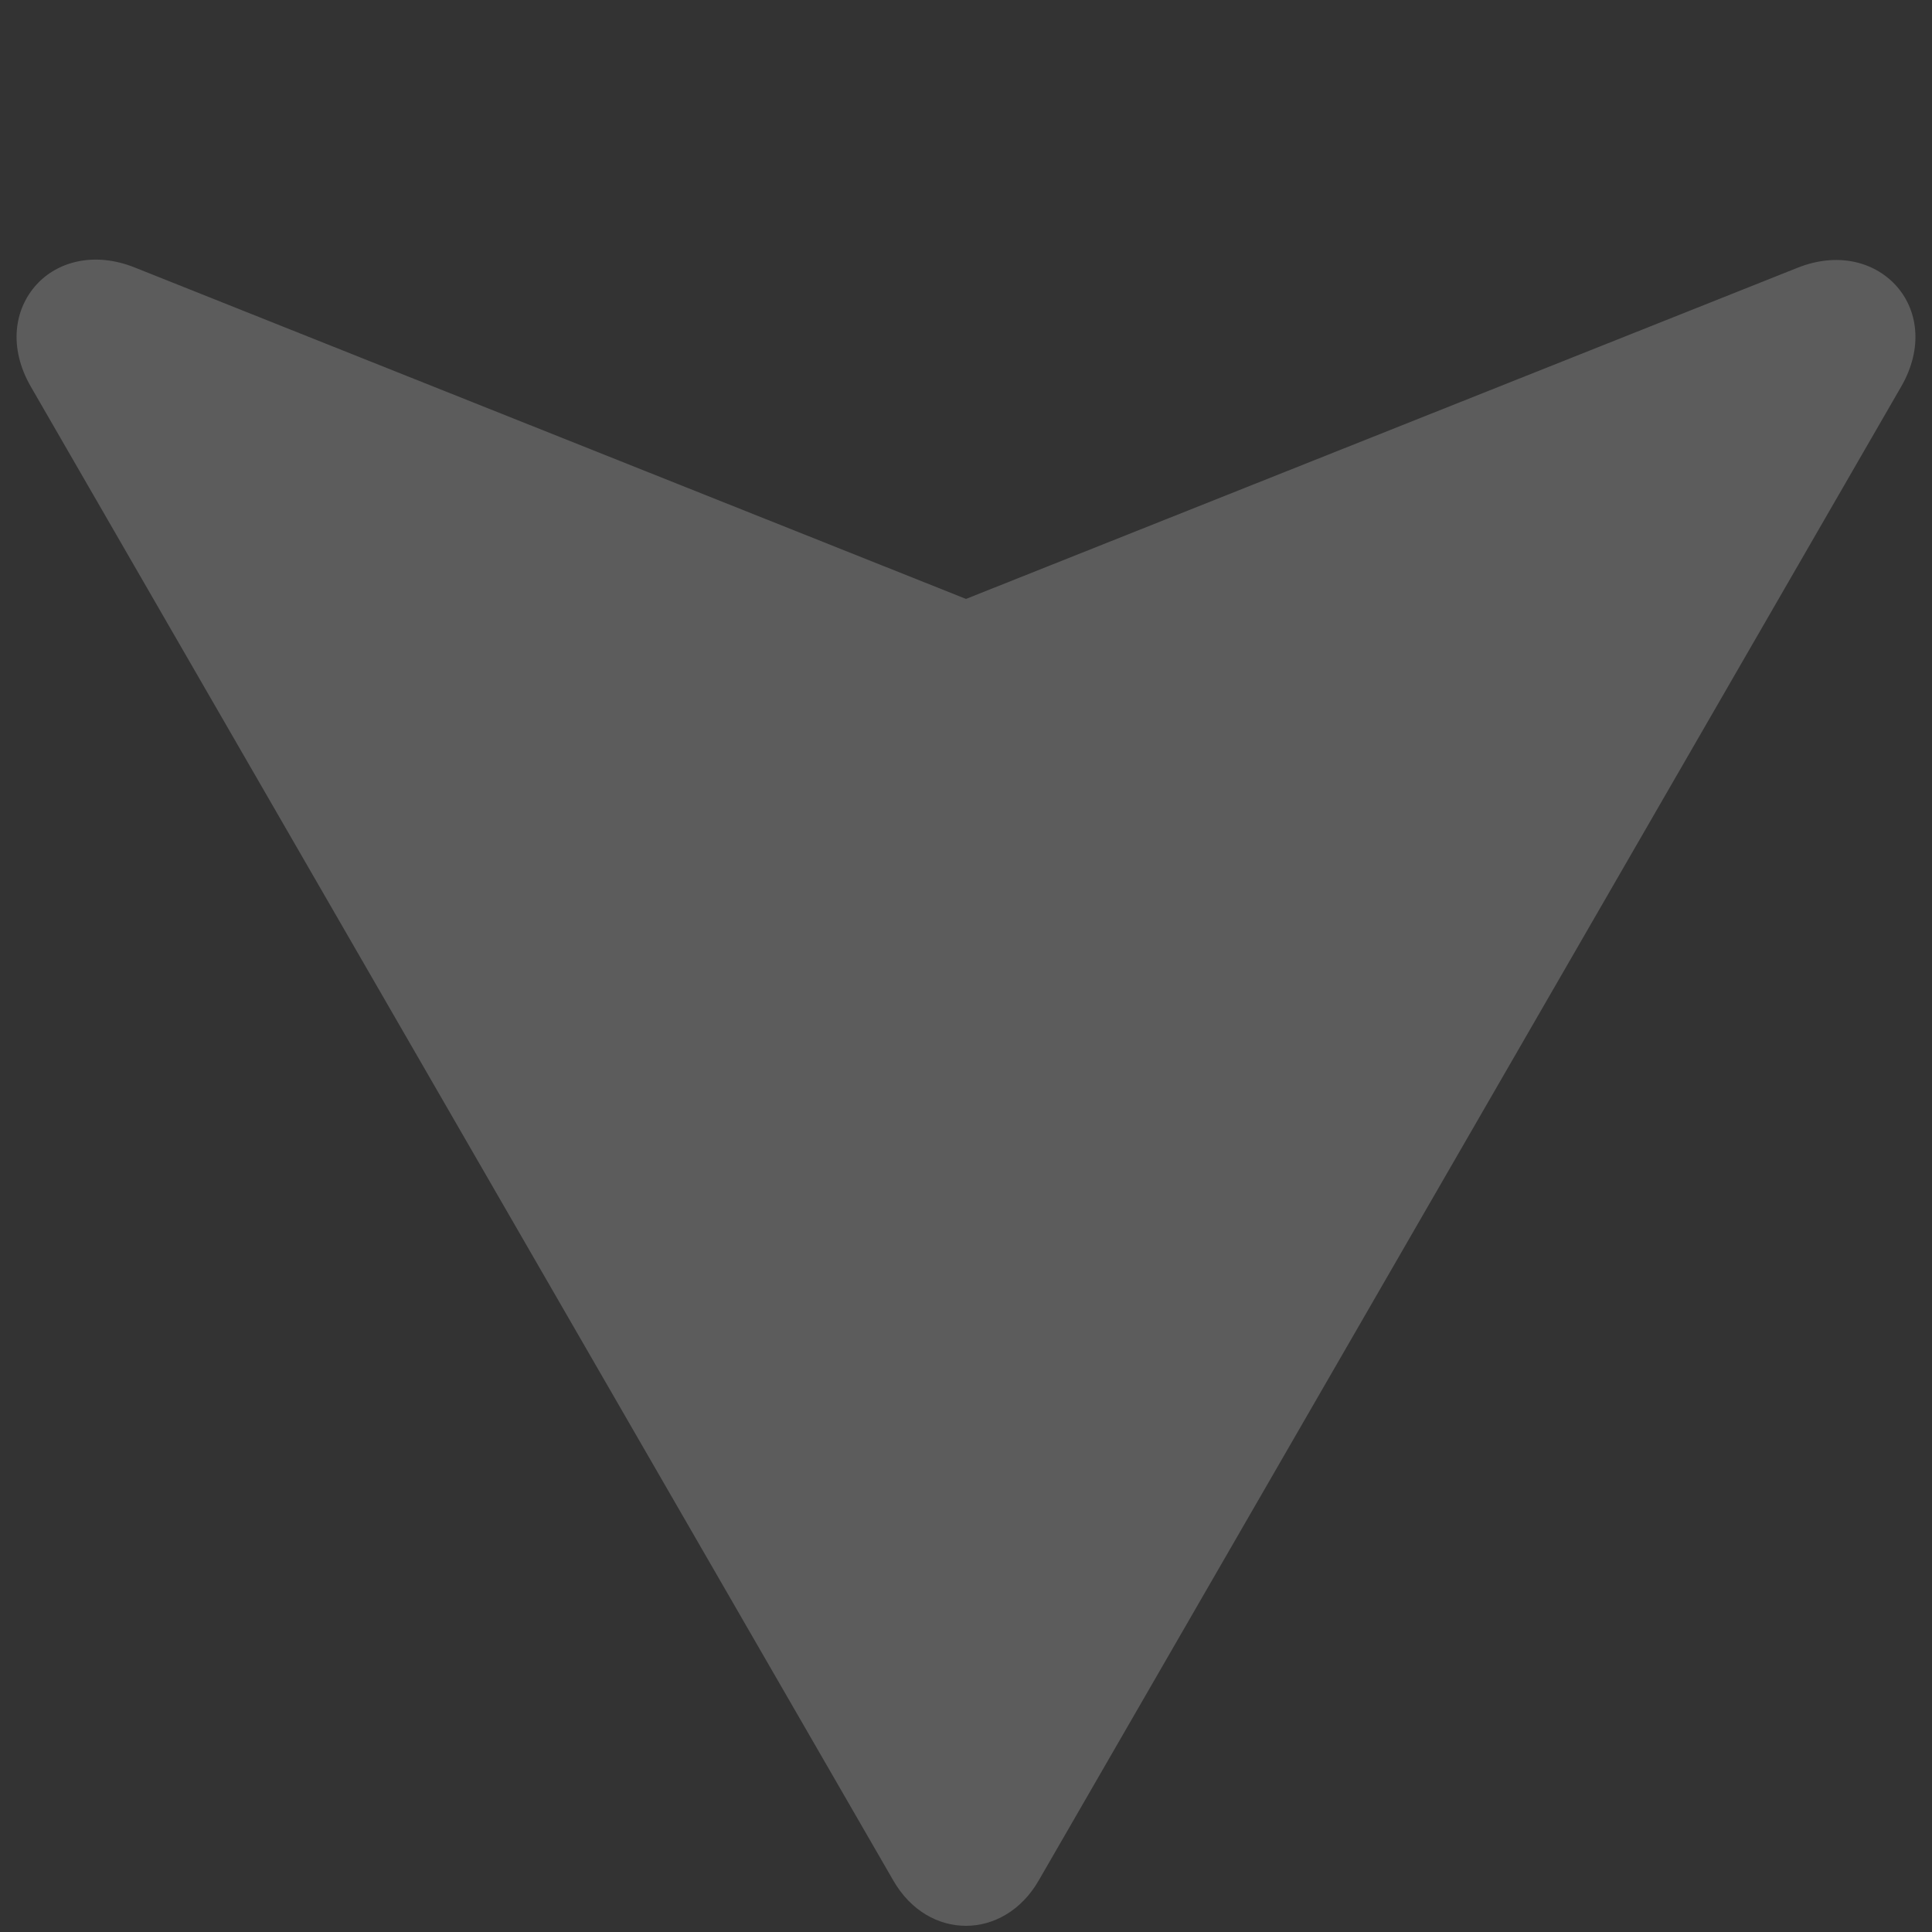 <?xml version="1.0" encoding="utf-8"?>
<!-- Generator: Adobe Illustrator 27.9.0, SVG Export Plug-In . SVG Version: 6.00 Build 0)  -->
<svg version="1.1" id="Layer_1" xmlns="http://www.w3.org/2000/svg" xmlns:xlink="http://www.w3.org/1999/xlink" x="0px" y="0px"
	 viewBox="0 0 500 500" style="enable-background:new 0 0 500 500;" xml:space="preserve">
<rect x="0" y="0" width="500" height="500" fill="#333333" stroke="none"/>
<style type="text/css">
	.st0{opacity:0.2;fill-rule:evenodd;clip-rule:evenodd;fill:#FFFFFF;}
</style>
<path id="Layer_1_2_" class="st0" d="M268.8,486.7L492,100.1c5.9-10.2,4.3-20.2-1.5-26.4c-5.6-6-15-8.5-25.3-4.4L250,155L34.8,69.2
	c-10.3-4.1-19.8-1.6-25.3,4.4C3.7,79.9,2.1,89.9,8,100.1l223.2,386.6c4.5,7.8,11.6,11.7,18.8,11.7
	C257.1,498.4,264.3,494.5,268.8,486.7z"/>
</svg>
